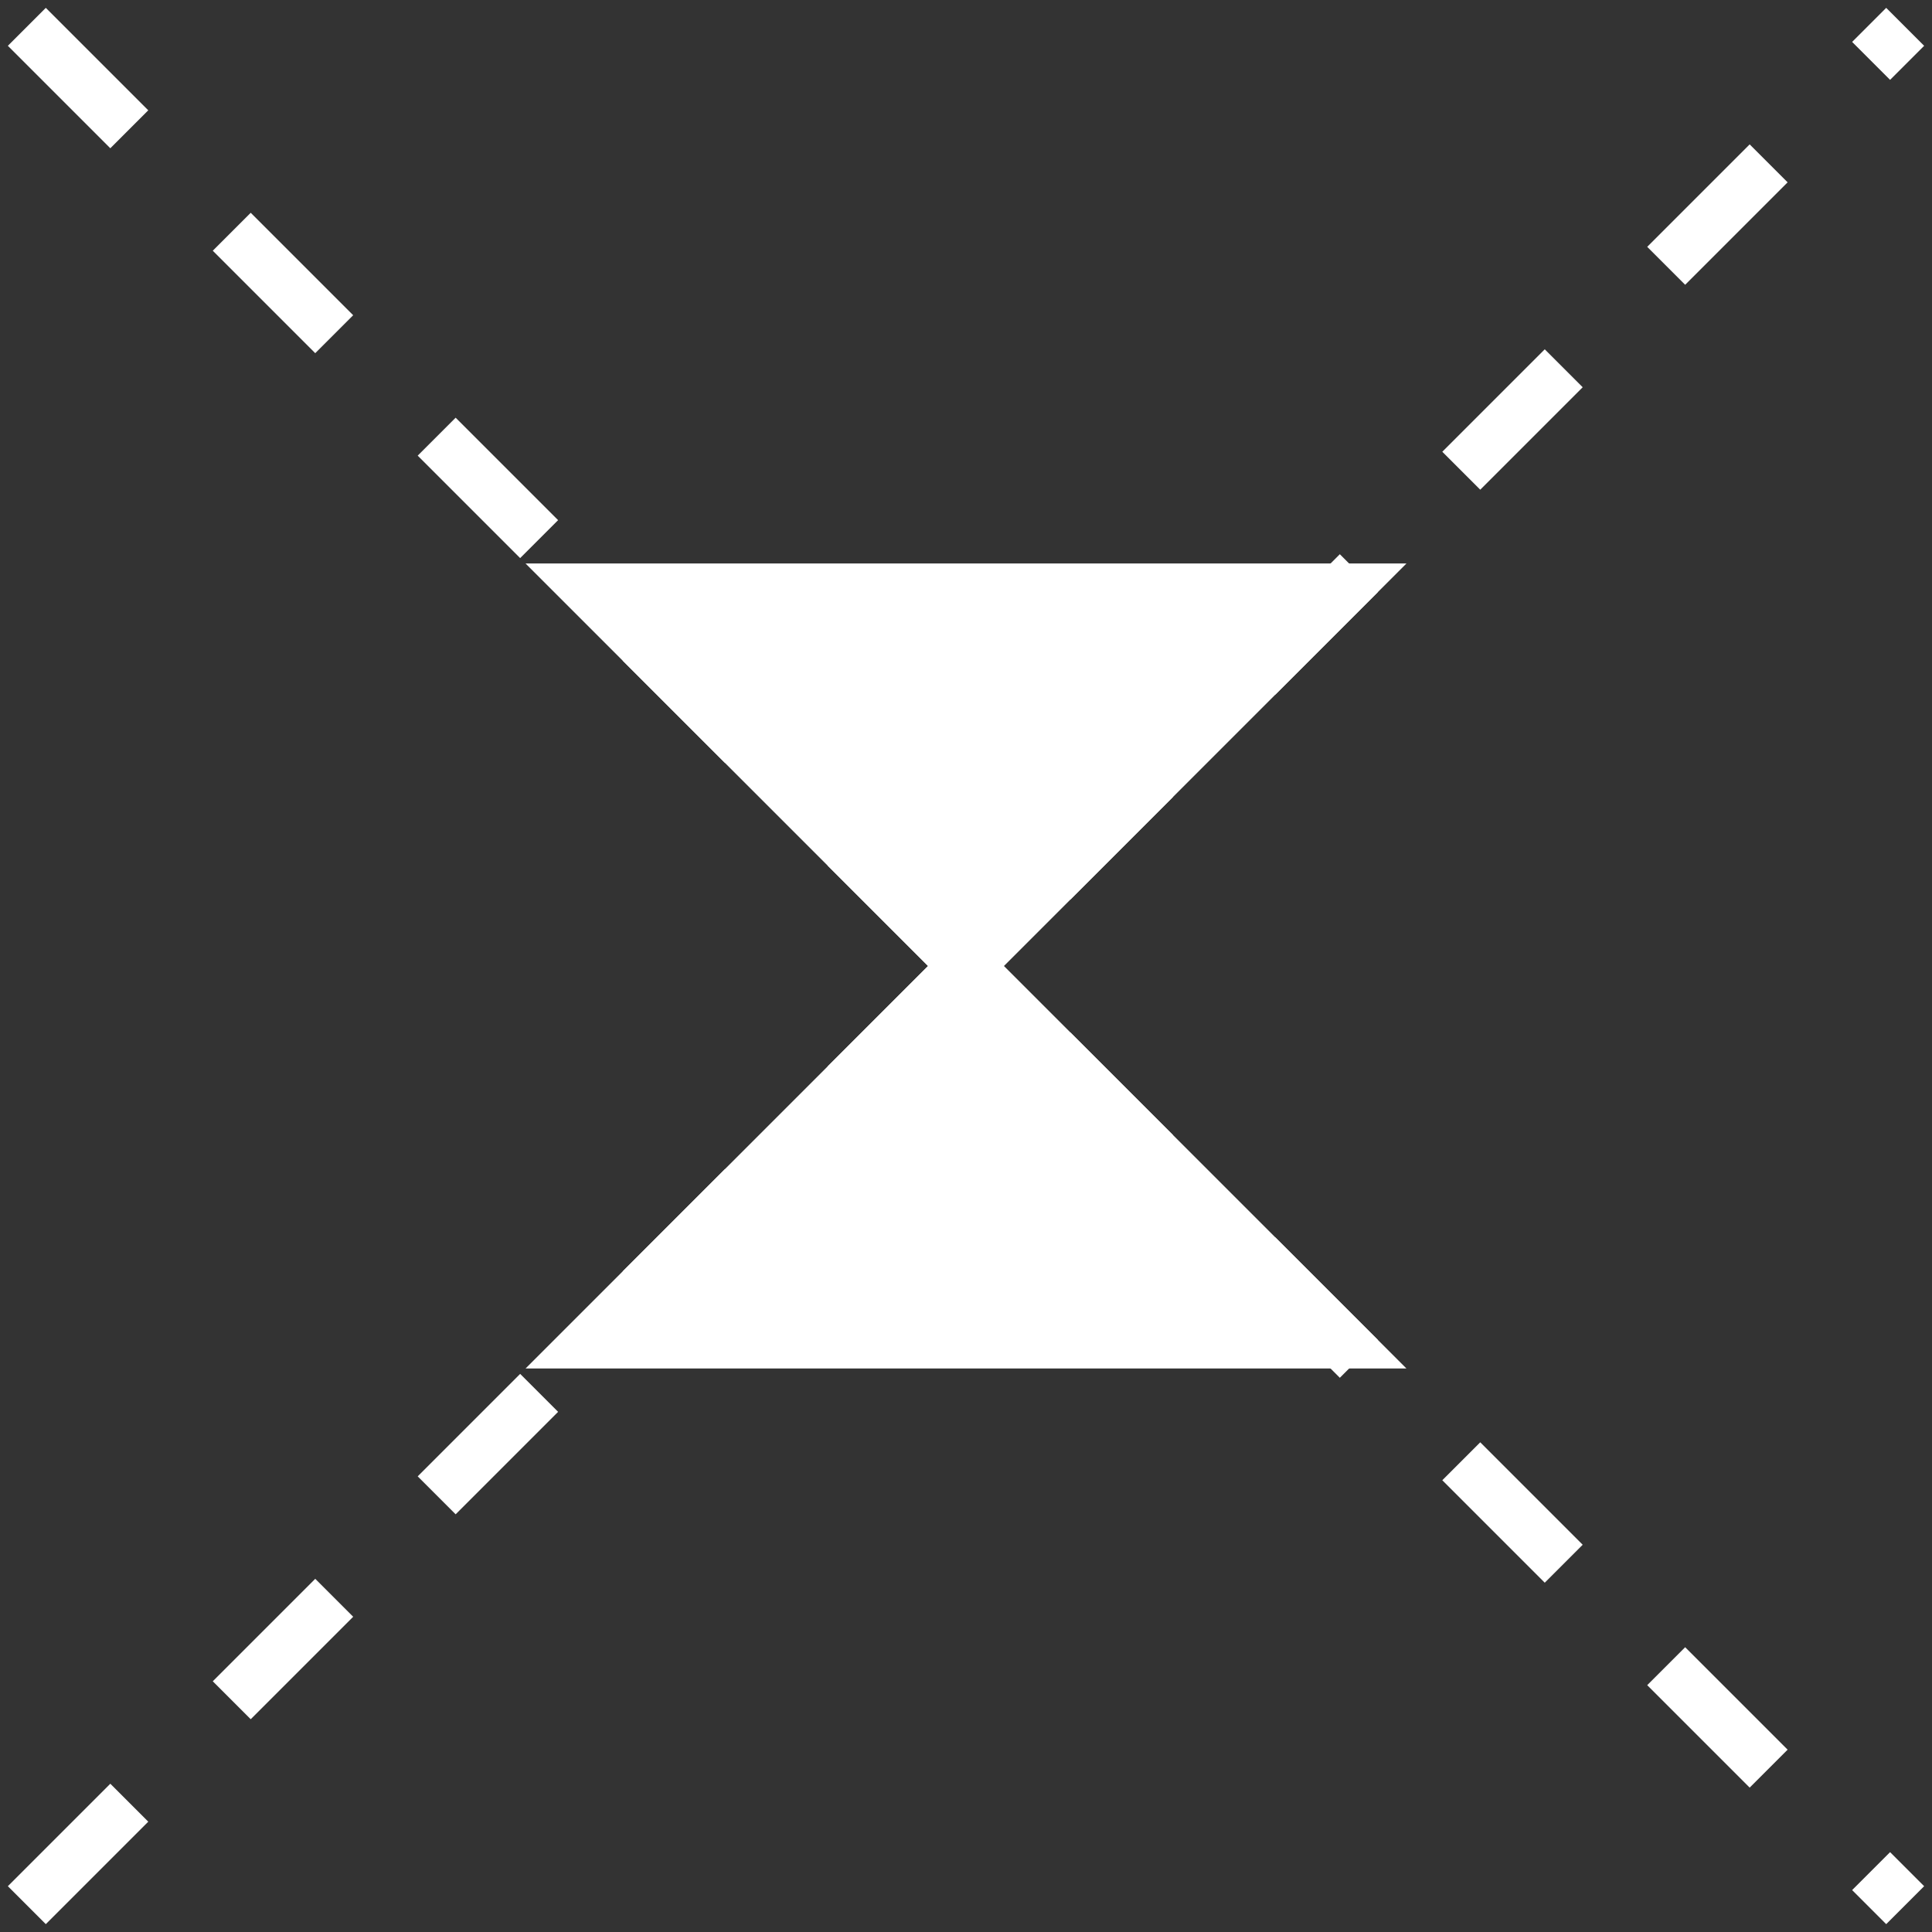 <?xml version="1.0" encoding="UTF-8" standalone="no"?>
<!-- SVG content generated using Symbology Configuration Management System (SCMS) -->

<!-- Systematic Software Engineering Ltd. - www.systematic.co.uk - do not remove  -->

<svg
    xmlns:dc="http://purl.org/dc/elements/1.1/"
    xmlns:cc="http://creativecommons.org/ns#"
    xmlns:rdf="http://www.w3.org/1999/02/22-rdf-syntax-ns#"
    xmlns:svg="http://www.w3.org/2000/svg"
    xmlns="http://www.w3.org/2000/svg"
    xmlns:sodipodi="http://sodipodi.sourceforge.net/DTD/sodipodi-0.dtd"
    xmlns:inkscape="http://www.inkscape.org/namespaces/inkscape"
    id="G*GPGPUS--****X"
    width="360"
    height="360"
    viewBox="0 0 360 360"
    preserveAspectRatio="xMidYMid meet"
    zoomAndPan="magnify"
    version="1.1"
    contentScriptType="application/ecmascript"
    contentStyleType="text/css"
    inkscape:version="0.48.2 r9819"
    sodipodi:docname="g-gagpus------x.svg">
    <rect x="0" y="0" width="360" height="360" fill="#333333" stroke="none"/>
    <defs
        id="defs16"/>
    <sodipodi:namedview
        pagecolor="#ffffff"
        bordercolor="#666666"
        borderopacity="1"
        objecttolerance="10"
        gridtolerance="10"
        guidetolerance="10"
        inkscape:pageopacity="0"
        inkscape:pageshadow="2"
        inkscape:window-width="640"
        inkscape:window-height="480"
        id="namedview14"
        showgrid="false"
        inkscape:zoom="0.59"
        inkscape:cx="180"
        inkscape:cy="180"
        inkscape:window-x="0"
        inkscape:window-y="0"
        inkscape:window-maximized="0"
        inkscape:current-layer="G*GPGPUS--****X"/>
    <g
        id="g3"
        transform="translate(-20,-20)">
        <svg
            viewBox="0 0 400 400"
            id="_0.G-GPGPUS------X"
            width="400"
            height="400"
            preserveAspectRatio="xMidYMid meet"
            zoomAndPan="magnify"
            version="1.1"
            contentScriptType="application/ecmascript"
            contentStyleType="text/css"
            inkscape:version="0.48.2 r9819">
            <line
                x1="25"
                y1="375"
                x2="375"
                y2="25"
                style="fill:none;stroke:#ffffff;stroke-width:10;stroke-dasharray:27"
                id="line6"/>
            <line
                x1="25"
                y1="25"
                x2="375"
                y2="375"
                style="fill:none;stroke:#ffffff;stroke-width:10;stroke-dasharray:27"
                id="line8"/>
            <polygon
                points="200,200 130,130 270,130 "
                style="fill:#ffffff;stroke:#ffffff;stroke-width:10"
                id="polygon10"/>
            <polygon
                points="200,200 270,270 130,270 "
                style="fill:#ffffff;stroke:#ffffff;stroke-width:10"
                id="polygon12"/>
        </svg>
    </g>
</svg>
